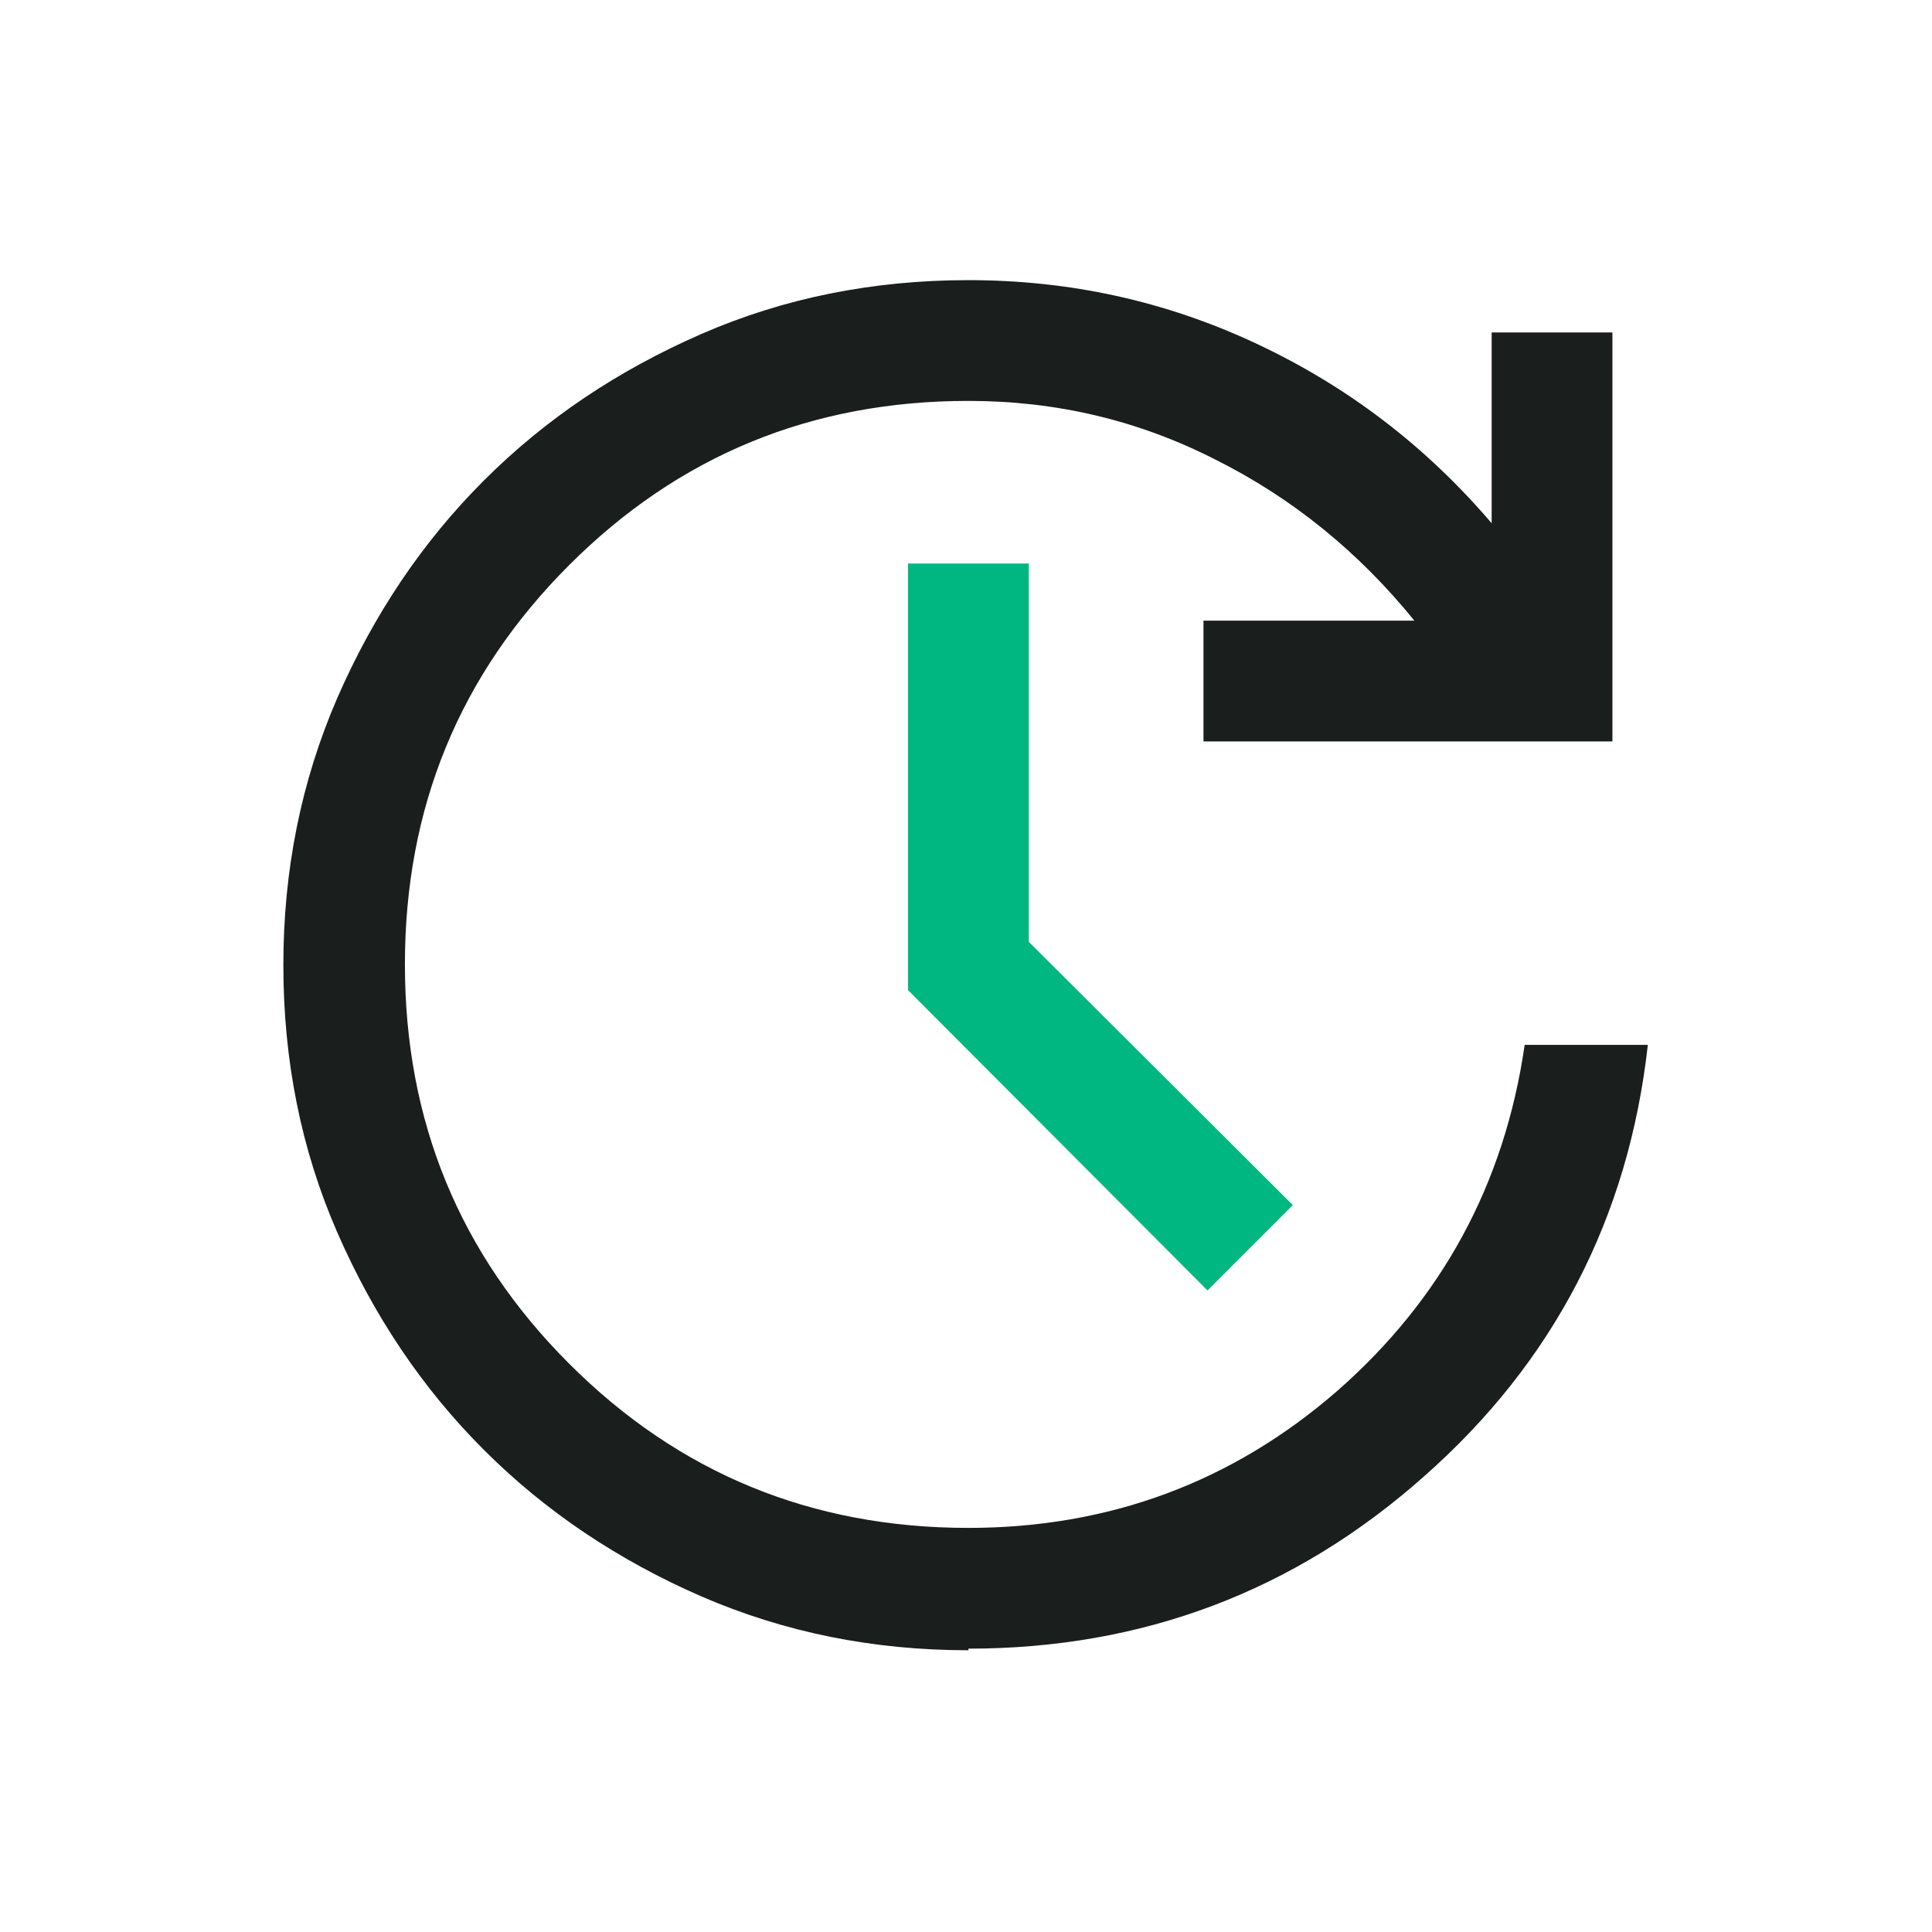 <?xml version="1.0" encoding="UTF-8"?>
<svg xmlns="http://www.w3.org/2000/svg" version="1.1" viewBox="0 0 24 24">
  <defs>
    <style>
      .cls-1 {
        fill: #1a1e1d;
      }

      .cls-2 {
        fill: #00b781;
      }
    </style>
  </defs>
  <!-- Generator: Adobe Illustrator 28.7.1, SVG Export Plug-In . SVG Version: 1.2.0 Build 142)  -->
  <g>
    <g id="Layer_1">
      <path class="cls-1" d="M12.03,20.5c-1.18,0-2.28-.22-3.32-.67-1.03-.45-1.93-1.05-2.7-1.82-.77-.77-1.37-1.67-1.82-2.7-.45-1.03-.67-2.14-.67-3.32s.22-2.28.67-3.32c.45-1.03,1.05-1.93,1.82-2.7.77-.77,1.67-1.37,2.7-1.82,1.03-.45,2.14-.67,3.32-.67,1.26,0,2.45.26,3.58.79,1.13.53,2.1,1.27,2.92,2.23v-2.37h1.5v5.08h-5.08v-1.5h2.62c-.69-.85-1.51-1.52-2.47-2-.96-.49-1.98-.73-3.07-.73-1.95,0-3.6.68-4.96,2.04-1.36,1.36-2.04,3.01-2.04,4.96s.68,3.6,2.04,4.96c1.36,1.36,3.01,2.04,4.96,2.04,1.75,0,3.28-.57,4.58-1.7,1.3-1.14,2.08-2.57,2.33-4.3h1.53c-.24,2.15-1.17,3.94-2.78,5.36-1.61,1.43-3.5,2.14-5.66,2.14Z"/>
      <polygon class="cls-2" points="15 16.03 11.28 12.3 11.28 7 12.78 7 12.78 11.7 16.06 14.97 15 16.03"/>
    </g>
  </g>
</svg>